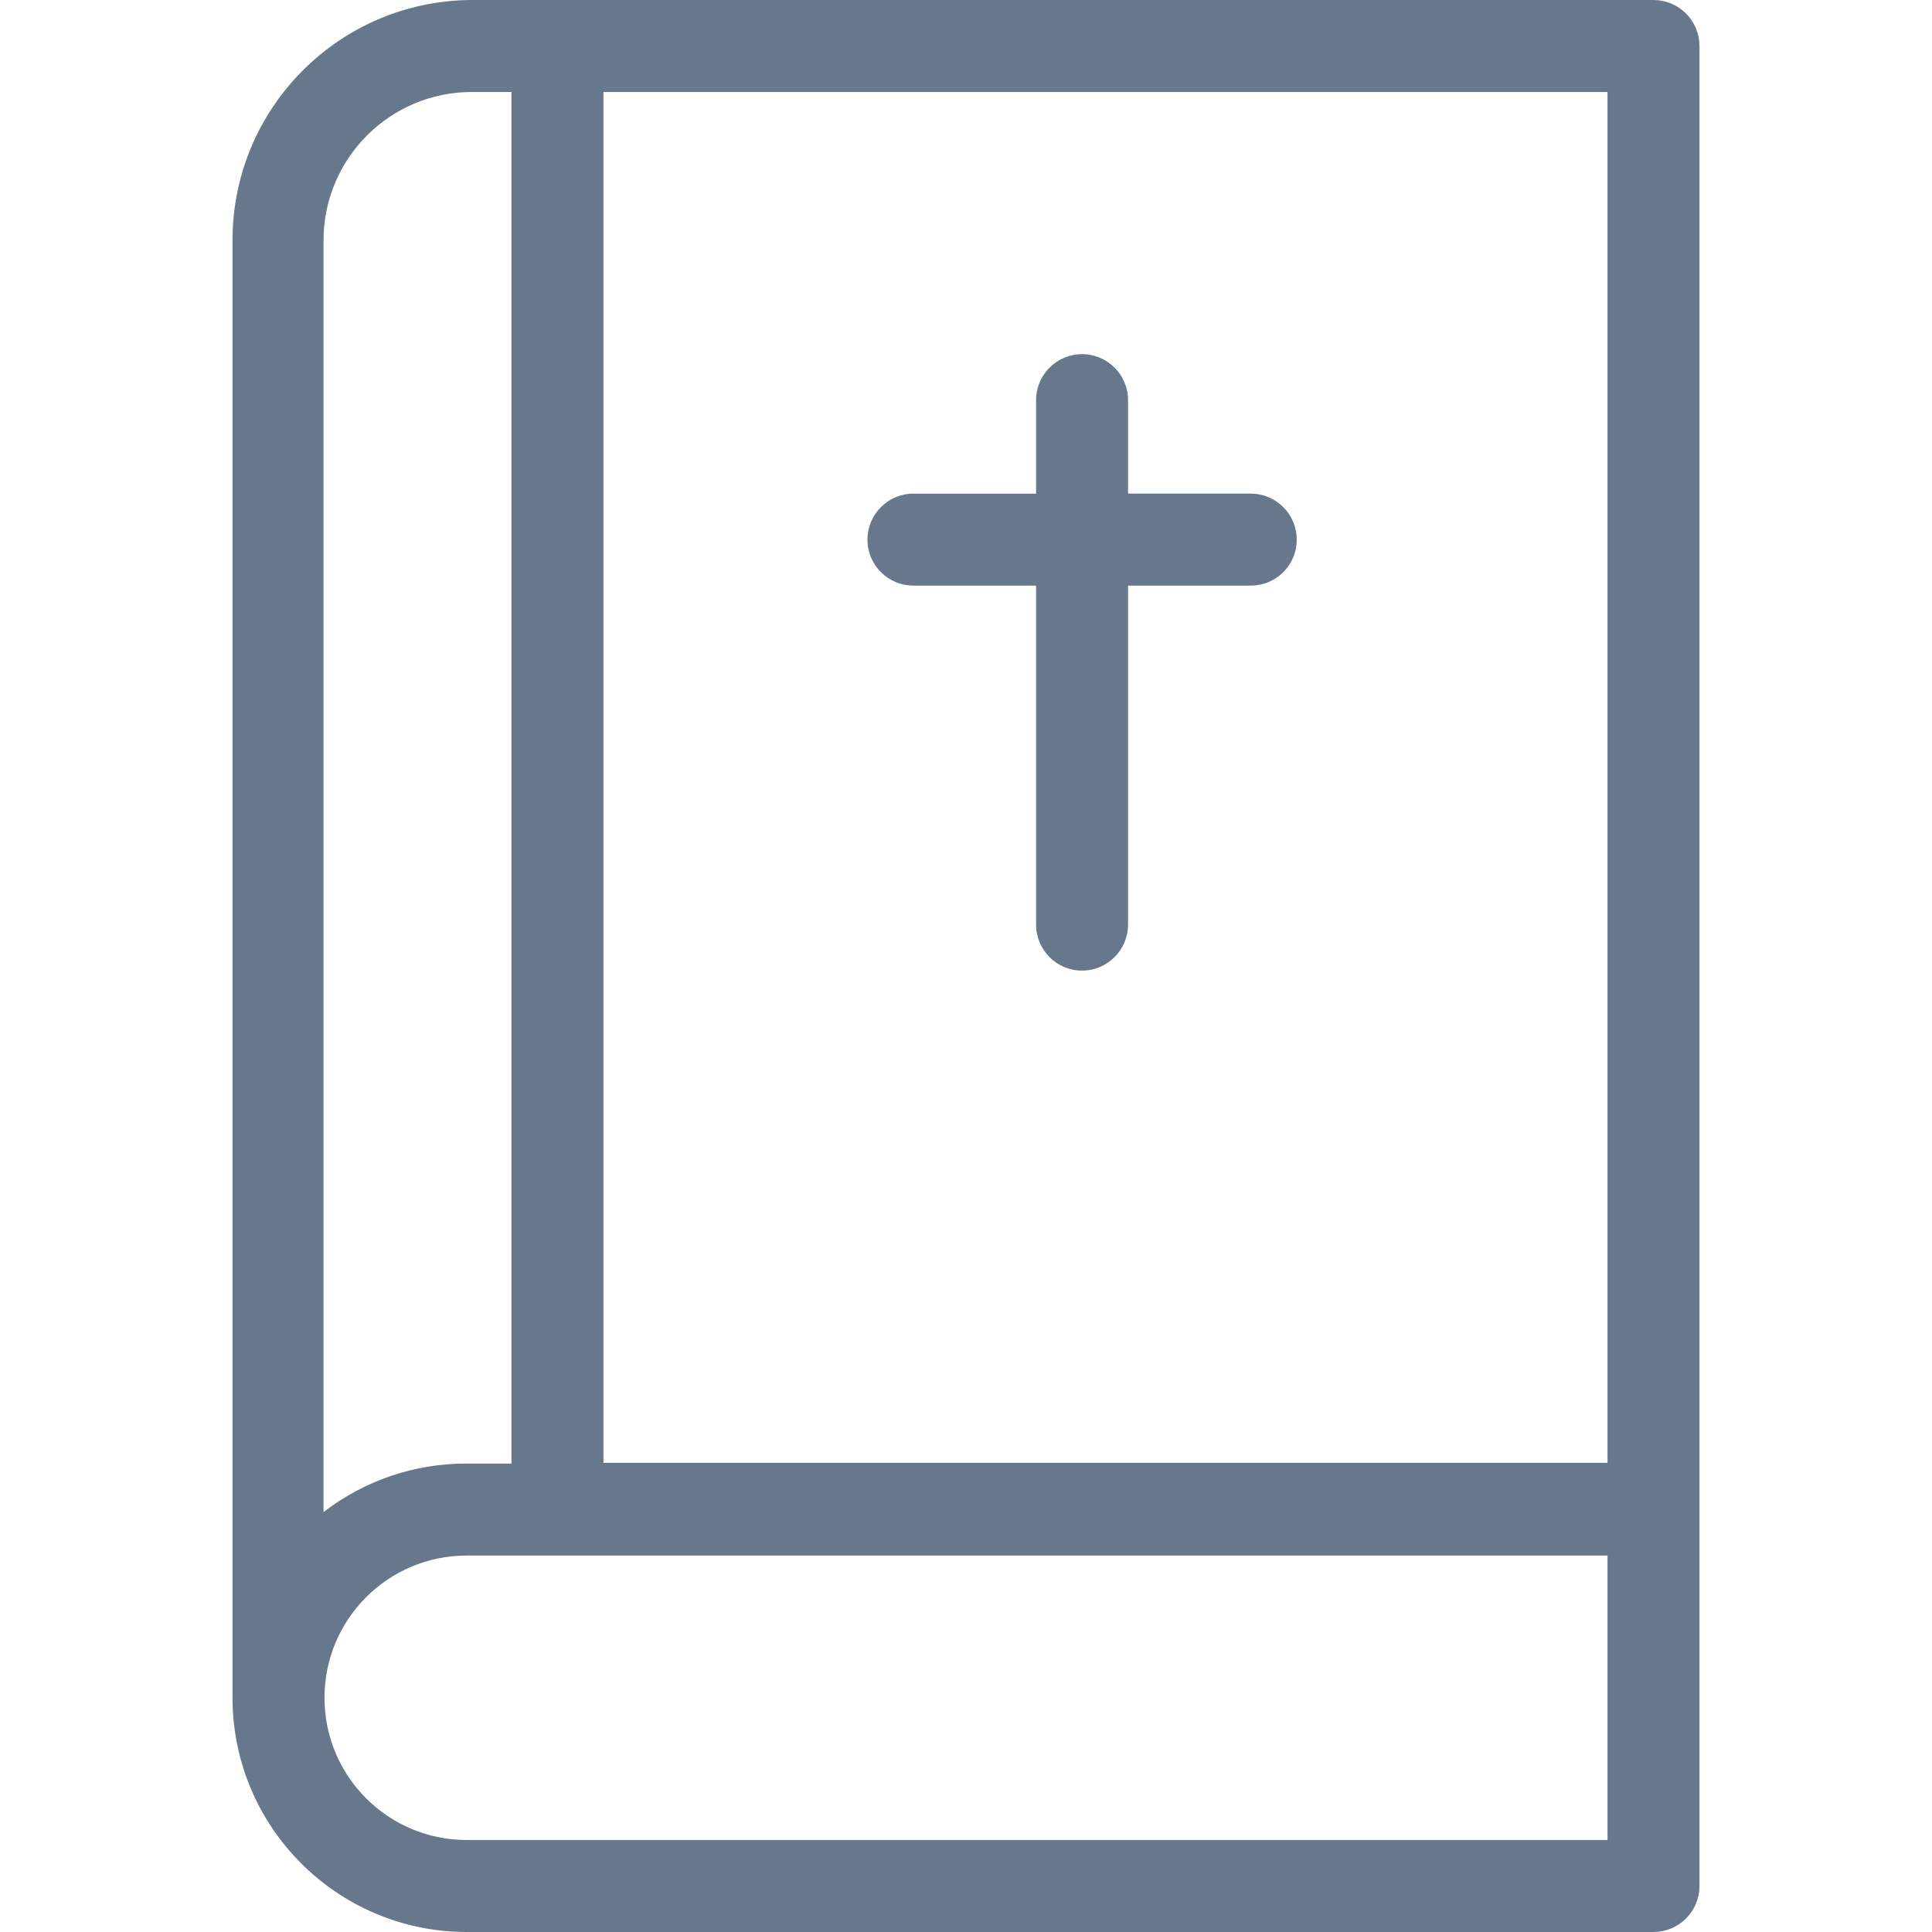 <svg width="26" height="26" viewBox="0 0 26 26" fill="none" xmlns="http://www.w3.org/2000/svg">
<g clip-path="url(#clip0)">
<path d="M22.871 0.62C22.871 0.455 22.806 0.298 22.69 0.182C22.574 0.065 22.417 0 22.252 0H6.348C4.568 0.008 3.13 1.452 3.129 3.232V22.848C3.13 24.583 4.533 25.992 6.268 26H22.252C22.417 26 22.574 25.935 22.69 25.818C22.806 25.702 22.871 25.545 22.871 25.381V0.62ZM21.633 19.686H8.121V1.238H21.633V19.686ZM6.348 1.238H6.883V19.696H6.269C5.576 19.696 4.903 19.925 4.354 20.349V3.232C4.356 2.131 5.248 1.239 6.348 1.238V1.238ZM21.633 24.762H6.281C5.223 24.762 4.367 23.905 4.367 22.848C4.367 21.79 5.223 20.934 6.281 20.934H21.633V24.762Z" fill="#68788C"/>
<path d="M12.293 7.881H13.943V12.442C13.943 12.785 14.22 13.062 14.561 13.062C14.903 13.062 15.181 12.785 15.181 12.442V7.881H16.832C17.174 7.881 17.451 7.605 17.451 7.263C17.451 6.92 17.174 6.643 16.832 6.643H15.181V5.385V5.386C15.181 5.043 14.903 4.766 14.561 4.766C14.22 4.766 13.943 5.043 13.943 5.386V6.644H12.293V6.643C11.951 6.643 11.674 6.92 11.674 7.263C11.674 7.605 11.951 7.881 12.293 7.881V7.881Z" fill="#68788C"/>
</g>
<defs>
<clipPath id="clip0">
<rect width="26" height="26" fill="white"/>
</clipPath>
</defs>
</svg>
